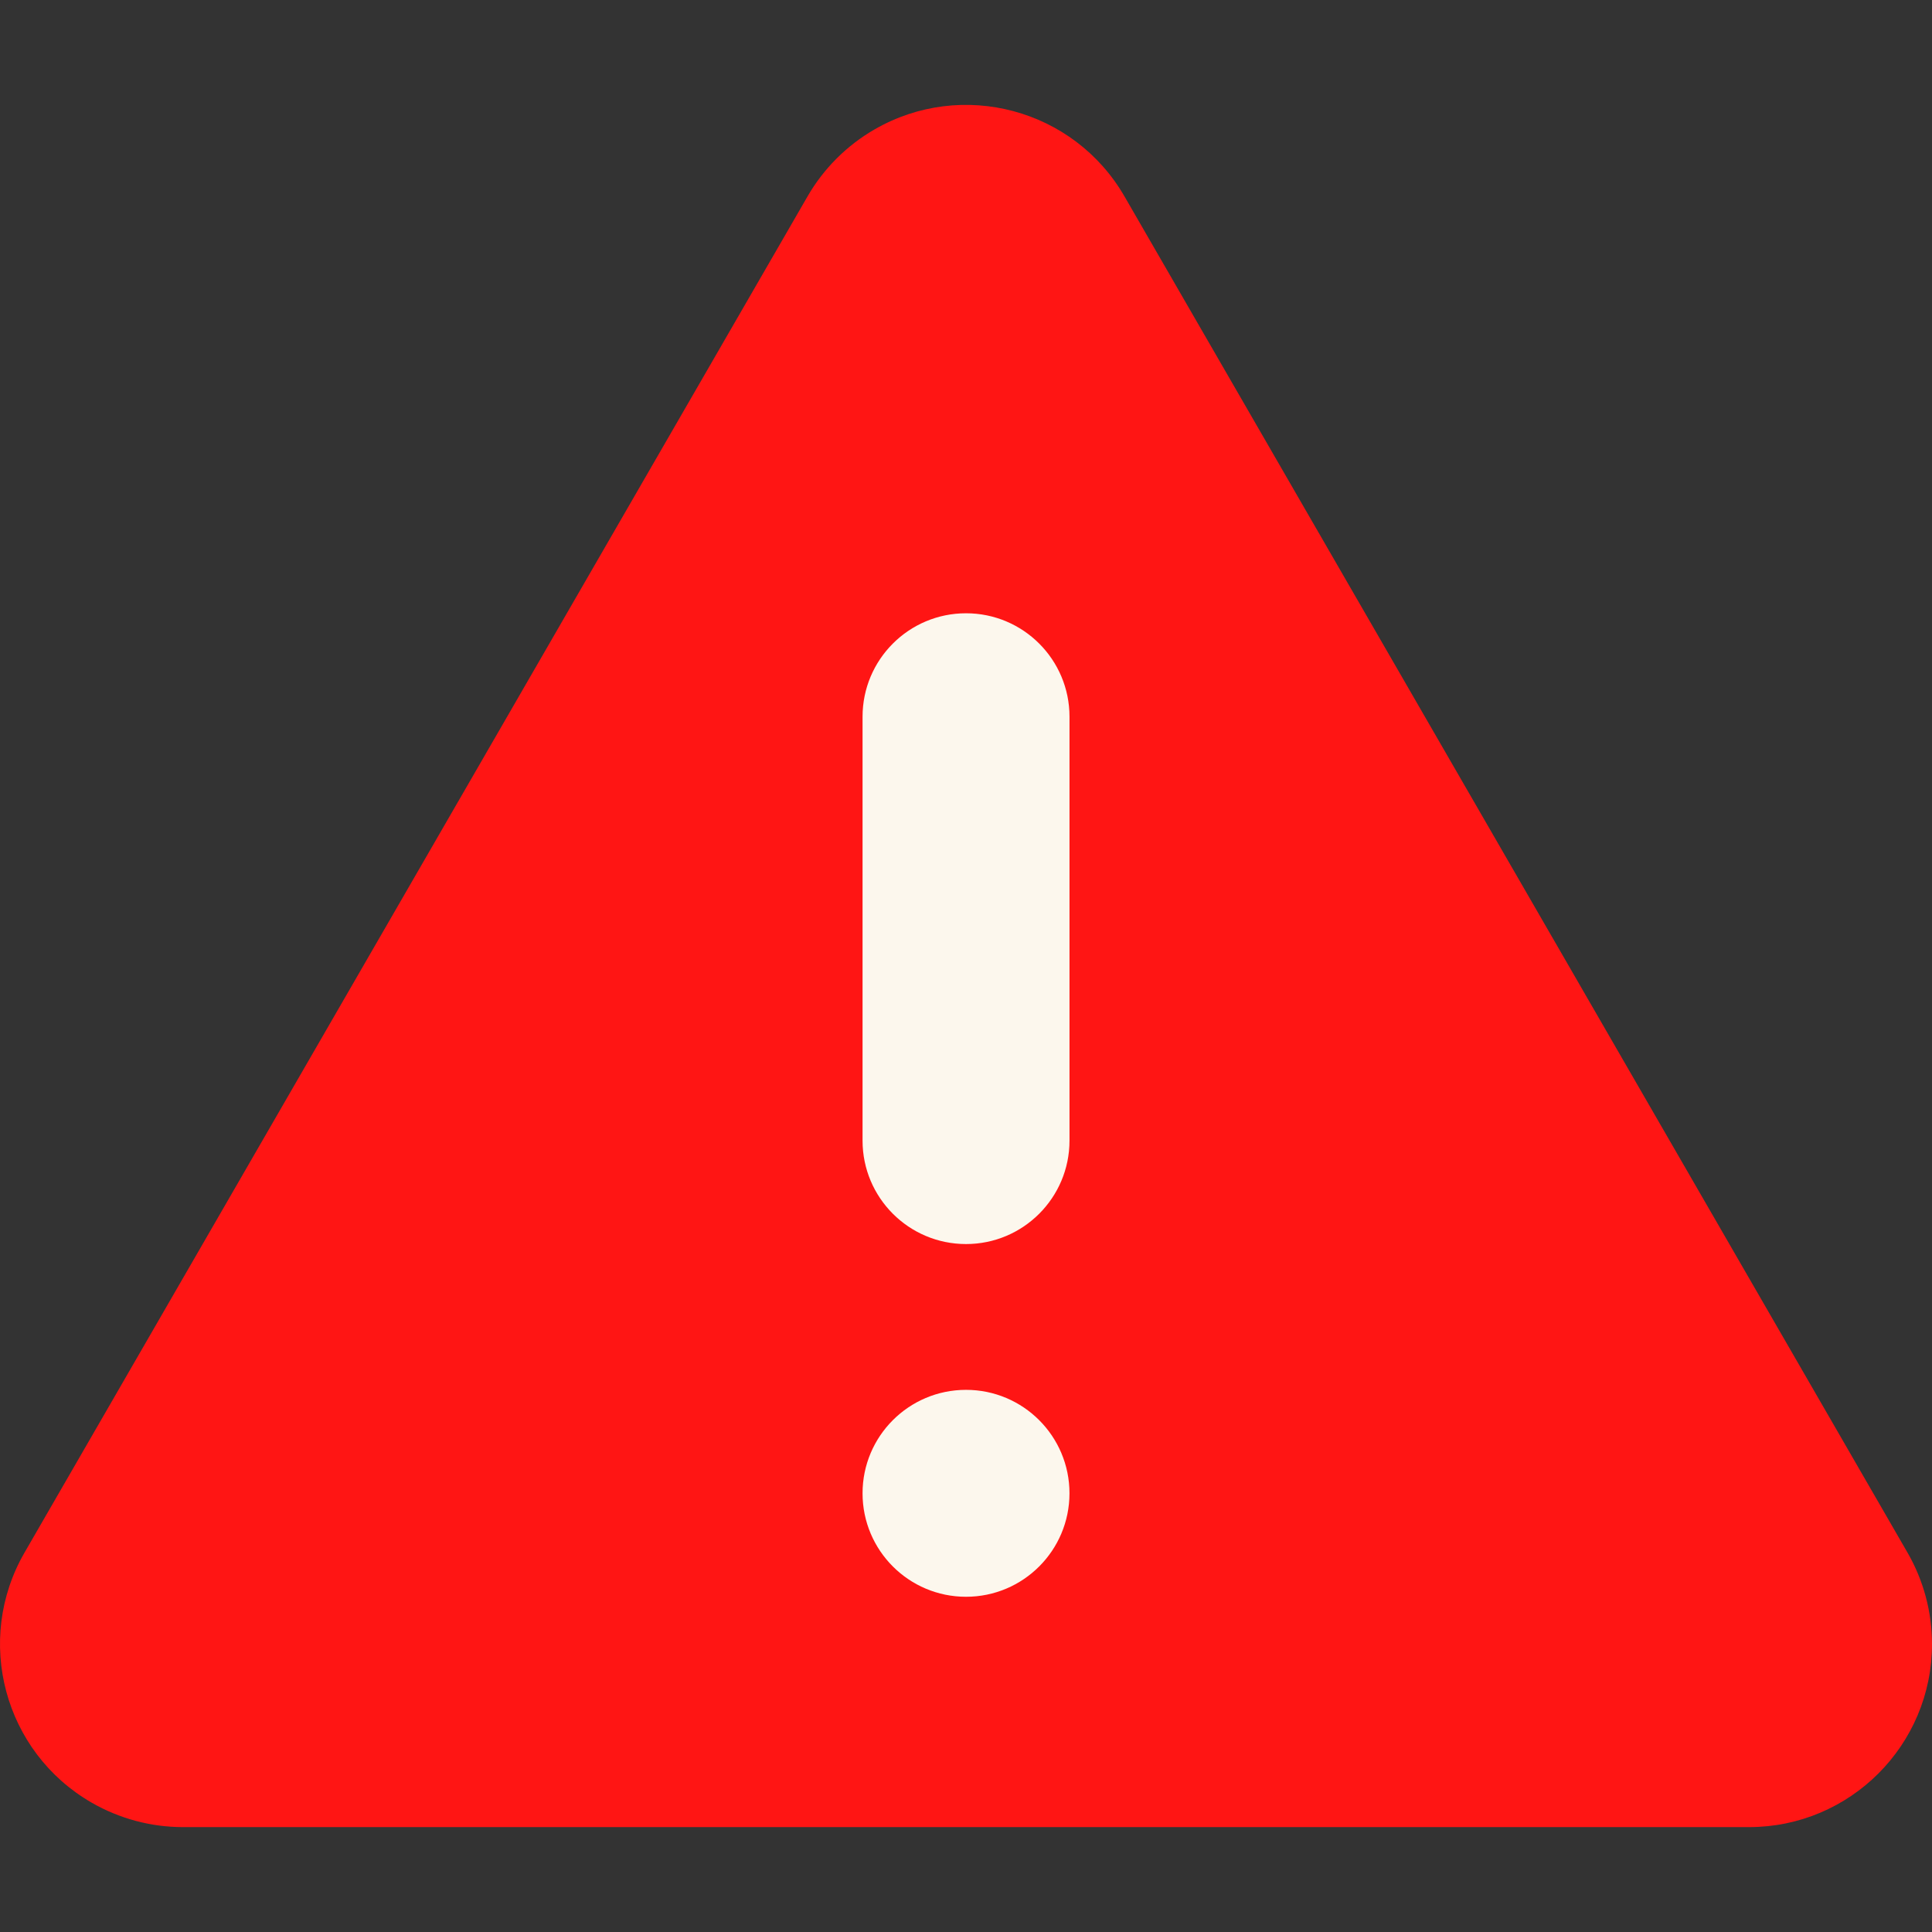 <?xml version="1.0" encoding="UTF-8"?> <svg xmlns="http://www.w3.org/2000/svg" width="512" height="512" viewBox="0 0 512 512" fill="none"><rect x="0" y="0" width="512" height="512" fill="#333333" stroke="none"/><g clip-path="url(#clip0_868_6)"><circle cx="256" cy="288" r="145" fill="white"></circle><path d="M214 52.06L6.511 411.435C-6.888 434.635 1.057 464.304 24.256 477.702C31.632 481.961 39.998 484.204 48.515 484.205H463.493C490.283 484.204 512 462.485 512 435.695C512 427.178 509.757 418.811 505.497 411.435L298.008 52.06C284.622 28.863 254.963 20.909 231.764 34.297C224.385 38.555 218.258 44.682 214 52.06Z" fill="#FF1514"></path><path d="M256.004 162.525H256.011C271.153 162.525 283.429 174.801 283.429 189.943V302.268C283.429 317.411 271.153 329.686 256.011 329.686H256.004C240.862 329.686 228.586 317.411 228.586 302.268V189.943C228.586 174.801 240.86 162.525 256.004 162.525Z" fill="#FCF7ED"></path><path d="M256.004 423.161C271.147 423.161 283.423 410.885 283.423 395.742C283.423 380.6 271.147 368.324 256.004 368.324C240.862 368.324 228.586 380.6 228.586 395.742C228.586 410.885 240.862 423.161 256.004 423.161Z" fill="#FCF7ED"></path></g><defs><clipPath id="clip0_868_6"><rect width="512" height="512" fill="white"></rect></clipPath></defs></svg> 